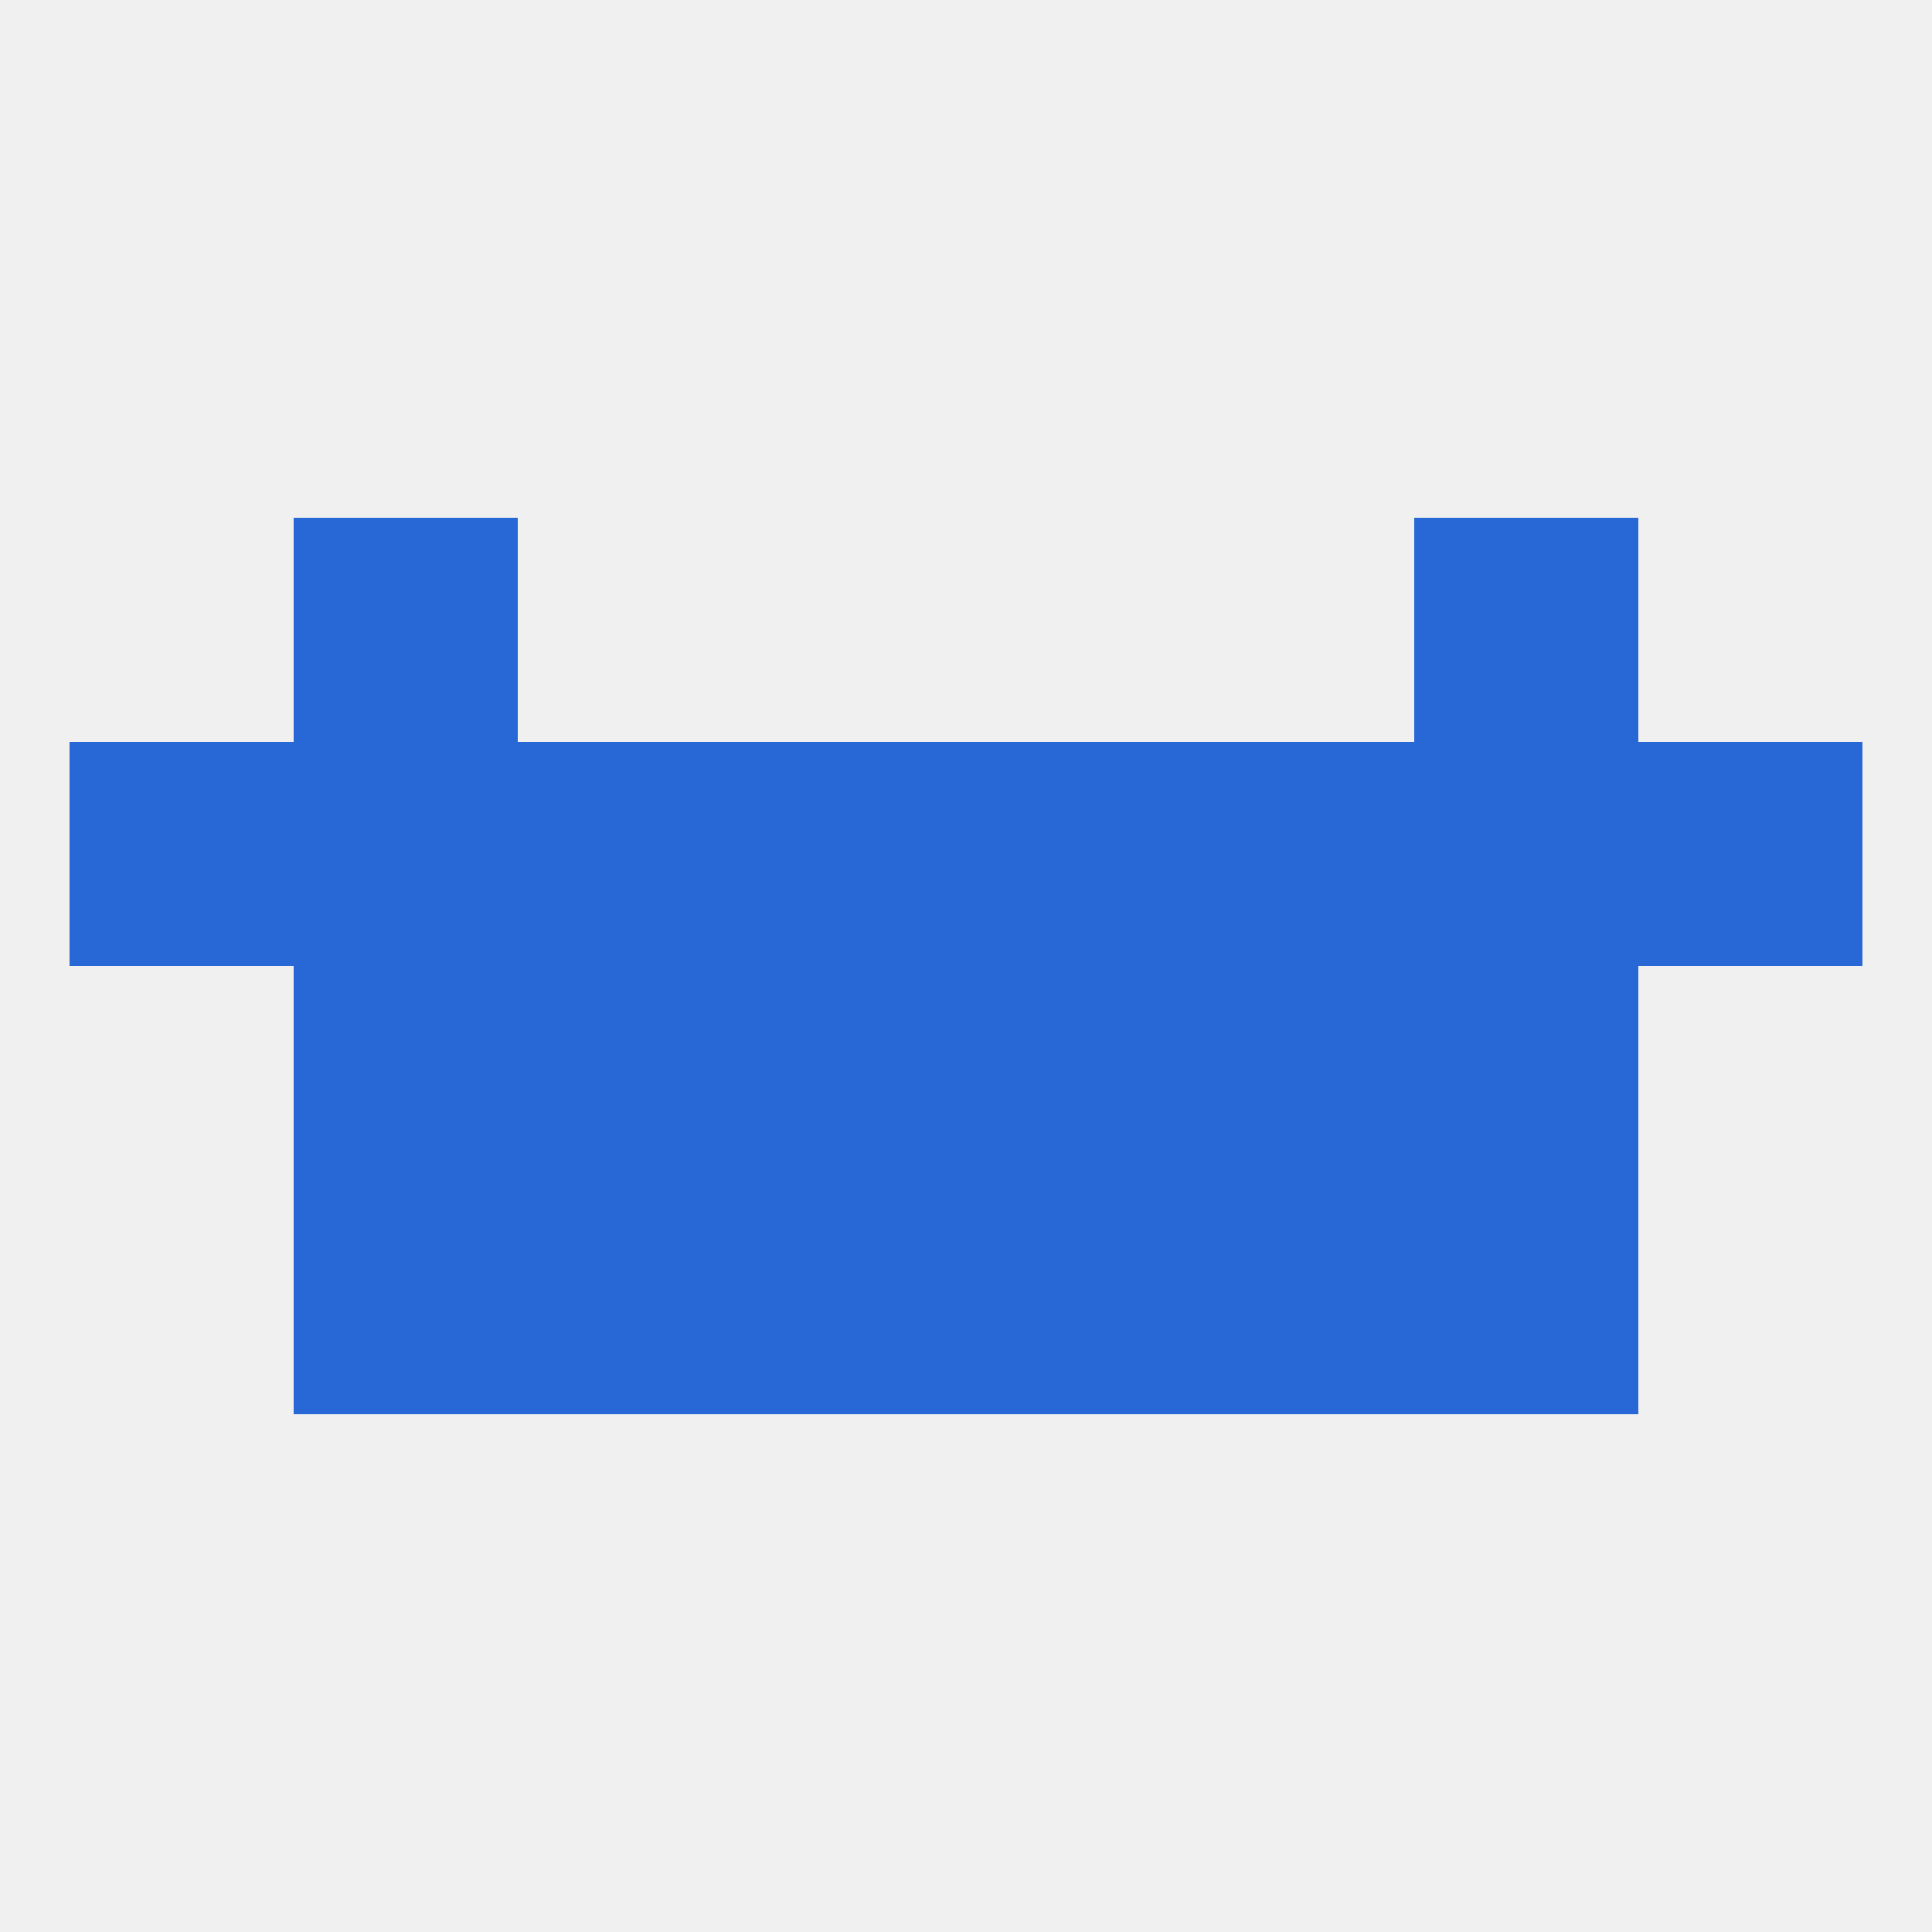 
<!--   <?xml version="1.0"?> -->
<svg version="1.1" baseprofile="full" xmlns="http://www.w3.org/2000/svg" xmlns:xlink="http://www.w3.org/1999/xlink" xmlns:ev="http://www.w3.org/2001/xml-events" width="250" height="250" viewBox="0 0 250 250" >
	<rect width="100%" height="100%" fill="rgba(240,240,240,255)"/>

	<rect x="38" y="67" width="29" height="29" fill="rgba(40,104,214,255)"/>
	<rect x="183" y="67" width="29" height="29" fill="rgba(40,104,214,255)"/>
	<rect x="9" y="96" width="29" height="29" fill="rgba(40,104,214,255)"/>
	<rect x="212" y="96" width="29" height="29" fill="rgba(40,104,214,255)"/>
	<rect x="67" y="96" width="29" height="29" fill="rgba(40,104,214,255)"/>
	<rect x="125" y="96" width="29" height="29" fill="rgba(40,104,214,255)"/>
	<rect x="38" y="96" width="29" height="29" fill="rgba(40,104,214,255)"/>
	<rect x="154" y="96" width="29" height="29" fill="rgba(40,104,214,255)"/>
	<rect x="96" y="96" width="29" height="29" fill="rgba(40,104,214,255)"/>
	<rect x="183" y="96" width="29" height="29" fill="rgba(40,104,214,255)"/>
	<rect x="154" y="125" width="29" height="29" fill="rgba(40,104,214,255)"/>
	<rect x="96" y="125" width="29" height="29" fill="rgba(40,104,214,255)"/>
	<rect x="125" y="125" width="29" height="29" fill="rgba(40,104,214,255)"/>
	<rect x="38" y="125" width="29" height="29" fill="rgba(40,104,214,255)"/>
	<rect x="183" y="125" width="29" height="29" fill="rgba(40,104,214,255)"/>
	<rect x="67" y="125" width="29" height="29" fill="rgba(40,104,214,255)"/>
	<rect x="183" y="154" width="29" height="29" fill="rgba(40,104,214,255)"/>
	<rect x="67" y="154" width="29" height="29" fill="rgba(40,104,214,255)"/>
	<rect x="154" y="154" width="29" height="29" fill="rgba(40,104,214,255)"/>
	<rect x="96" y="154" width="29" height="29" fill="rgba(40,104,214,255)"/>
	<rect x="125" y="154" width="29" height="29" fill="rgba(40,104,214,255)"/>
	<rect x="38" y="154" width="29" height="29" fill="rgba(40,104,214,255)"/>
</svg>